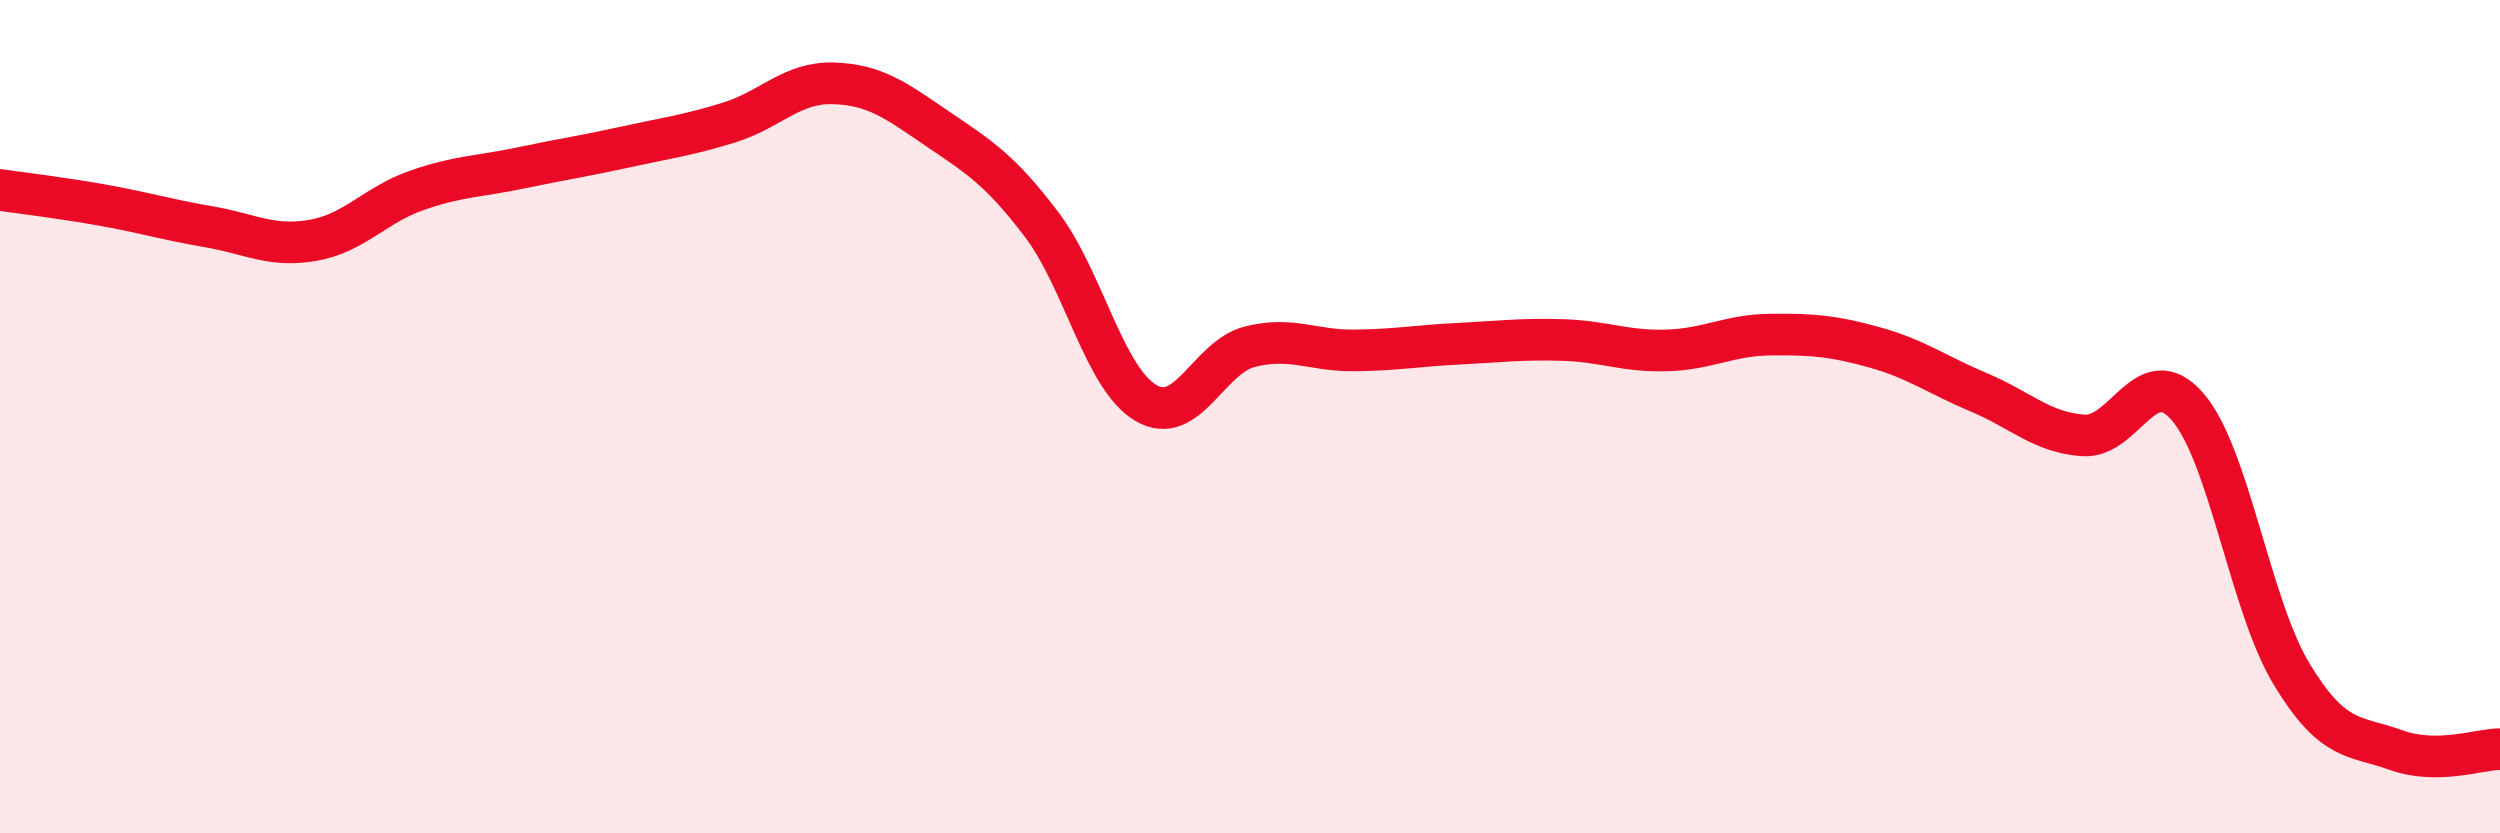 
    <svg width="60" height="20" viewBox="0 0 60 20" xmlns="http://www.w3.org/2000/svg">
      <path
        d="M 0,4.56 C 0.5,4.63 1.5,4.75 2.5,4.93 C 3.5,5.11 4,5.27 5,5.44 C 6,5.61 6.5,5.94 7.5,5.77 C 8.5,5.6 9,4.92 10,4.57 C 11,4.22 11.5,4.24 12.5,4.03 C 13.5,3.82 14,3.75 15,3.53 C 16,3.31 16.5,3.25 17.5,2.94 C 18.5,2.63 19,1.97 20,2 C 21,2.03 21.5,2.41 22.5,3.09 C 23.5,3.77 24,4.07 25,5.39 C 26,6.71 26.5,9.08 27.5,9.67 C 28.5,10.26 29,8.57 30,8.32 C 31,8.07 31.5,8.42 32.5,8.41 C 33.5,8.4 34,8.3 35,8.25 C 36,8.2 36.5,8.13 37.5,8.16 C 38.5,8.19 39,8.44 40,8.41 C 41,8.38 41.5,8.04 42.5,8.03 C 43.5,8.02 44,8.06 45,8.34 C 46,8.62 46.5,9 47.5,9.42 C 48.5,9.84 49,10.38 50,10.45 C 51,10.52 51.5,8.61 52.5,9.76 C 53.5,10.91 54,14.53 55,16.18 C 56,17.83 56.5,17.64 57.5,18 C 58.5,18.36 59.5,17.98 60,17.98L60 20L0 20Z"
        fill="#EB0A25"
        opacity="0.1"
        stroke-linecap="round"
        stroke-linejoin="round"
      />
      <path
        d="M 0,4.56 C 0.5,4.63 1.5,4.75 2.5,4.93 C 3.5,5.11 4,5.27 5,5.44 C 6,5.61 6.5,5.94 7.5,5.77 C 8.5,5.6 9,4.92 10,4.57 C 11,4.22 11.5,4.24 12.5,4.03 C 13.5,3.82 14,3.75 15,3.53 C 16,3.31 16.5,3.25 17.5,2.94 C 18.5,2.63 19,1.97 20,2 C 21,2.03 21.5,2.41 22.5,3.09 C 23.5,3.77 24,4.07 25,5.39 C 26,6.71 26.5,9.08 27.5,9.67 C 28.5,10.26 29,8.57 30,8.32 C 31,8.07 31.5,8.42 32.5,8.41 C 33.5,8.4 34,8.3 35,8.25 C 36,8.2 36.5,8.13 37.5,8.16 C 38.5,8.19 39,8.44 40,8.41 C 41,8.38 41.5,8.04 42.5,8.03 C 43.5,8.02 44,8.06 45,8.34 C 46,8.62 46.5,9 47.5,9.42 C 48.5,9.84 49,10.38 50,10.45 C 51,10.52 51.5,8.61 52.5,9.76 C 53.5,10.91 54,14.53 55,16.18 C 56,17.83 56.5,17.64 57.5,18 C 58.5,18.36 59.5,17.98 60,17.98"
        stroke="#EB0A25"
        stroke-width="1"
        fill="none"
        stroke-linecap="round"
        stroke-linejoin="round"
      />
    </svg>
  